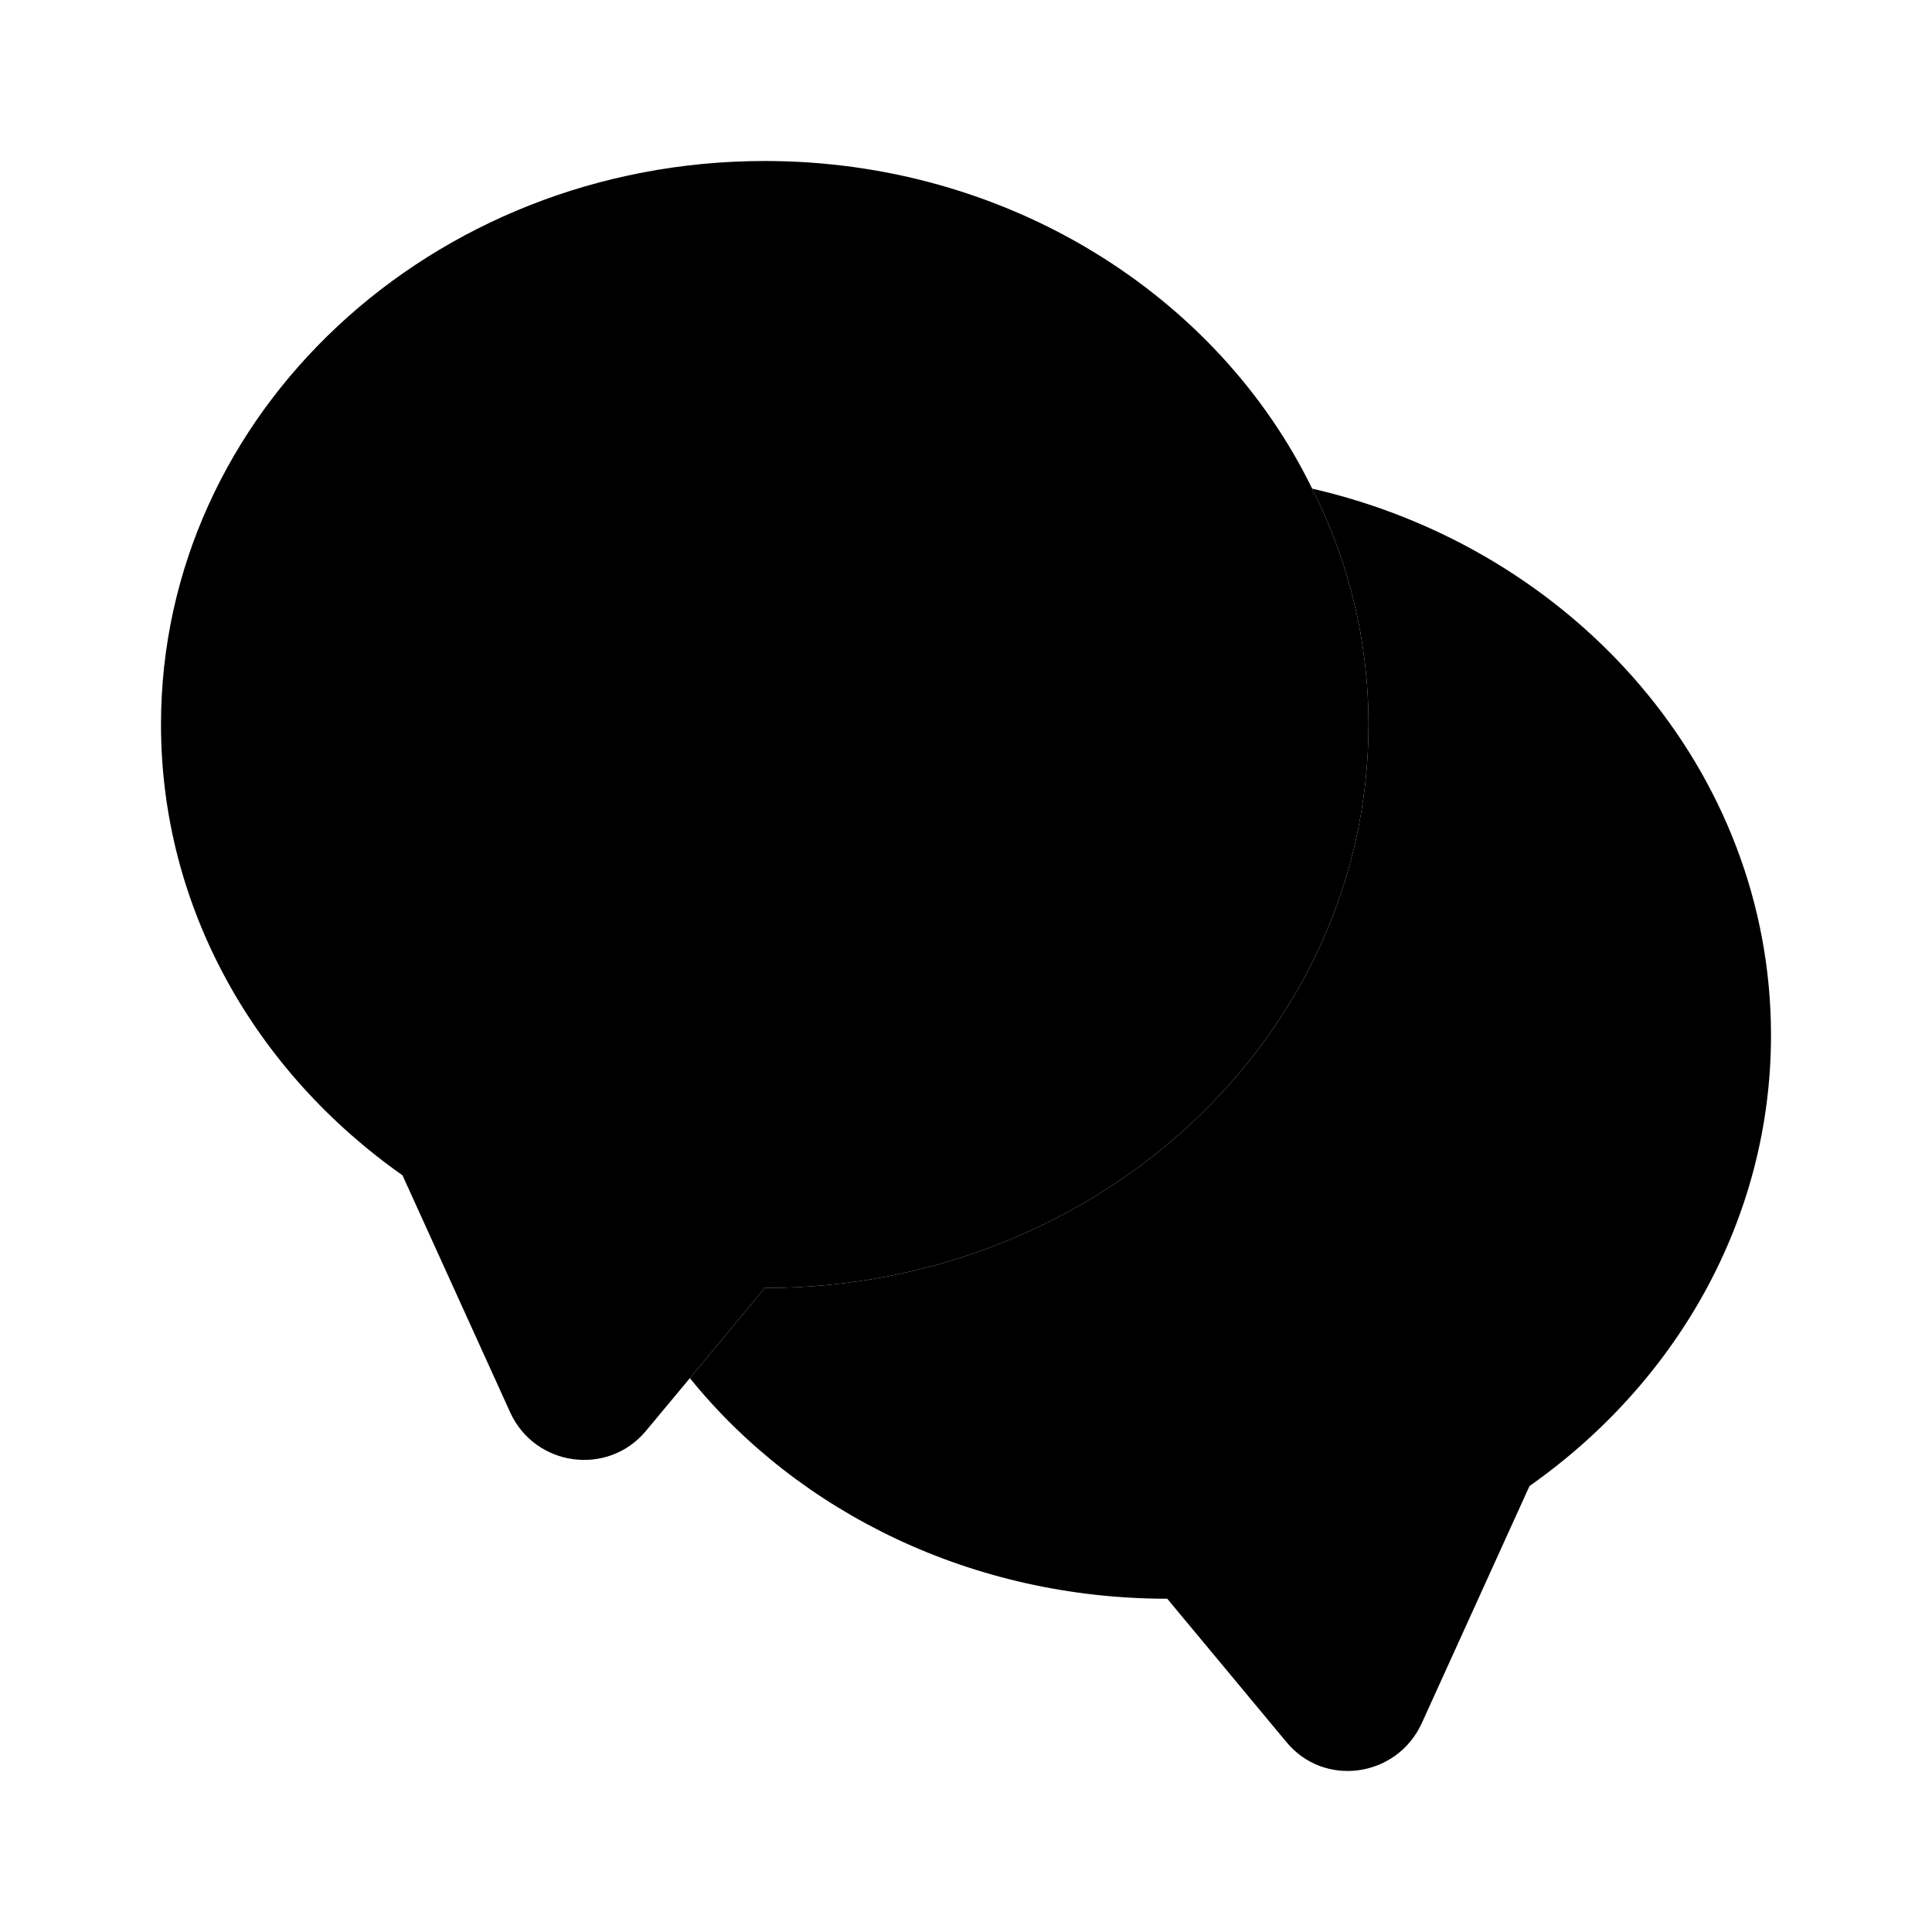 <svg width="800px" height="800px" viewBox="0 0 24 24" fill="none" xmlns="http://www.w3.org/2000/svg">
  <!-- Main chat bubble -->
  <path 
    opacity="0.4" 
    d="M17 9C17 12.87 13.64 16 9.5 16L8.57 17.12L8.02 17.78C7.55 18.34 6.65 18.22 6.34 17.55L5 14.6C3.18 13.32 2 11.29 2 9C2 5.13 5.36 2 9.5 2C12.52 2 15.13 3.67 16.3 6.07C16.75 6.96 17 7.95 17 9Z" 
    fill="hsl(221.2 83.2% 53.3%)"
  />
  
  <!-- Secondary chat bubble -->
  <path 
    d="M22 12.86C22 15.15 20.82 17.18 19 18.46L17.66 21.41C17.35 22.08 16.45 22.21 15.98 21.64L14.5 19.86C12.08 19.86 9.92 18.79 8.57 17.12L9.5 16C13.64 16 17 12.87 17 9C17 7.95 16.75 6.96 16.3 6.07C19.57 6.82 22 9.58 22 12.86Z" 
    fill="hsl(221.2 83.2% 53.3%)"
  />
  
  <!-- Message line -->
  <path 
    d="M12 9.75H7C6.59 9.75 6.25 9.41 6.25 9C6.25 8.59 6.59 8.25 7 8.25H12C12.41 8.25 12.75 8.59 12.75 9C12.75 9.41 12.41 9.75 12 9.75Z" 
    fill="hsl(221.2 83.2% 53.3%)"
  />
</svg>